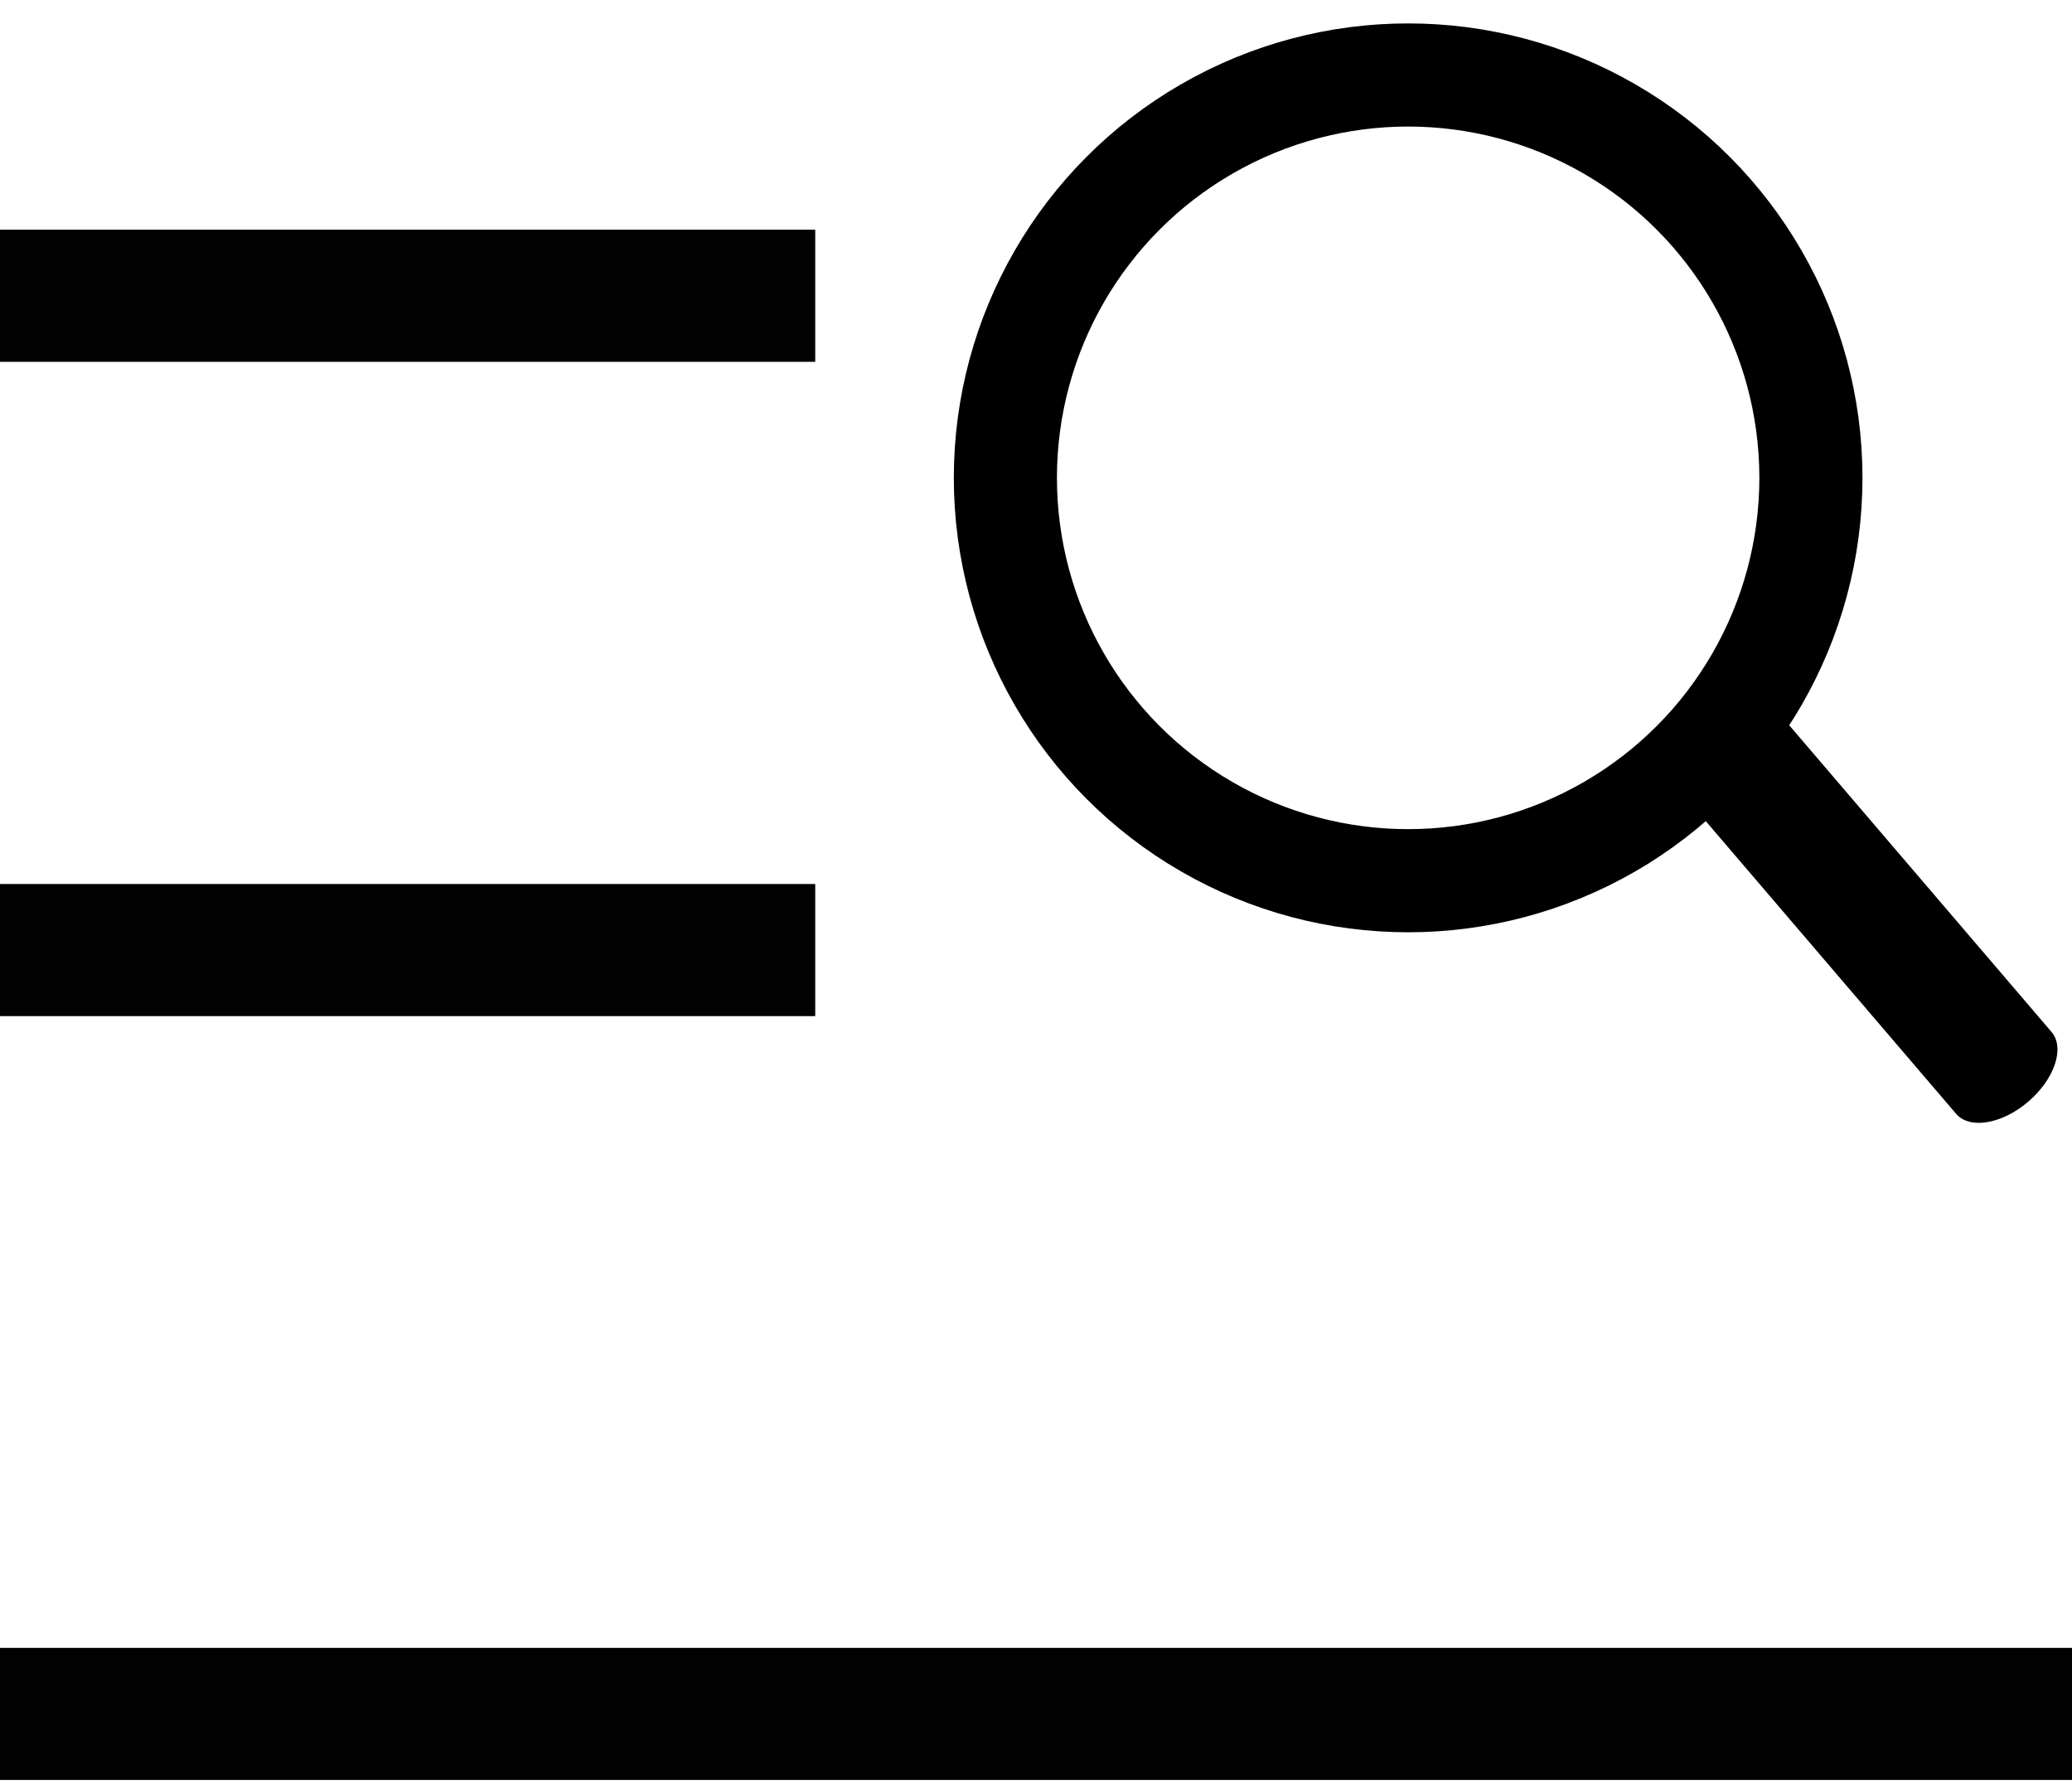<svg xmlns="http://www.w3.org/2000/svg" width="20.094" height="17.296" viewBox="0 0 20.094 17.296" overflow="visible"><switch><g><path d="M19.67 10.681c-.256.219-.569.271-.7.118l-2.641-3.087c-.131-.153-.028-.455.227-.673.256-.219.568-.271.7-.119l2.641 3.087c.129.154.028.456-.227.674z"/><circle fill="none" stroke="#000" cx="13.656" cy="4.633" r="3.906"/><path fill="#020202" d="M0 2.227h7.906v1.281H0zM0 8.571h7.906v1.281H0zM0 15.977h20.094v1.281H0z"/></g></switch></svg>